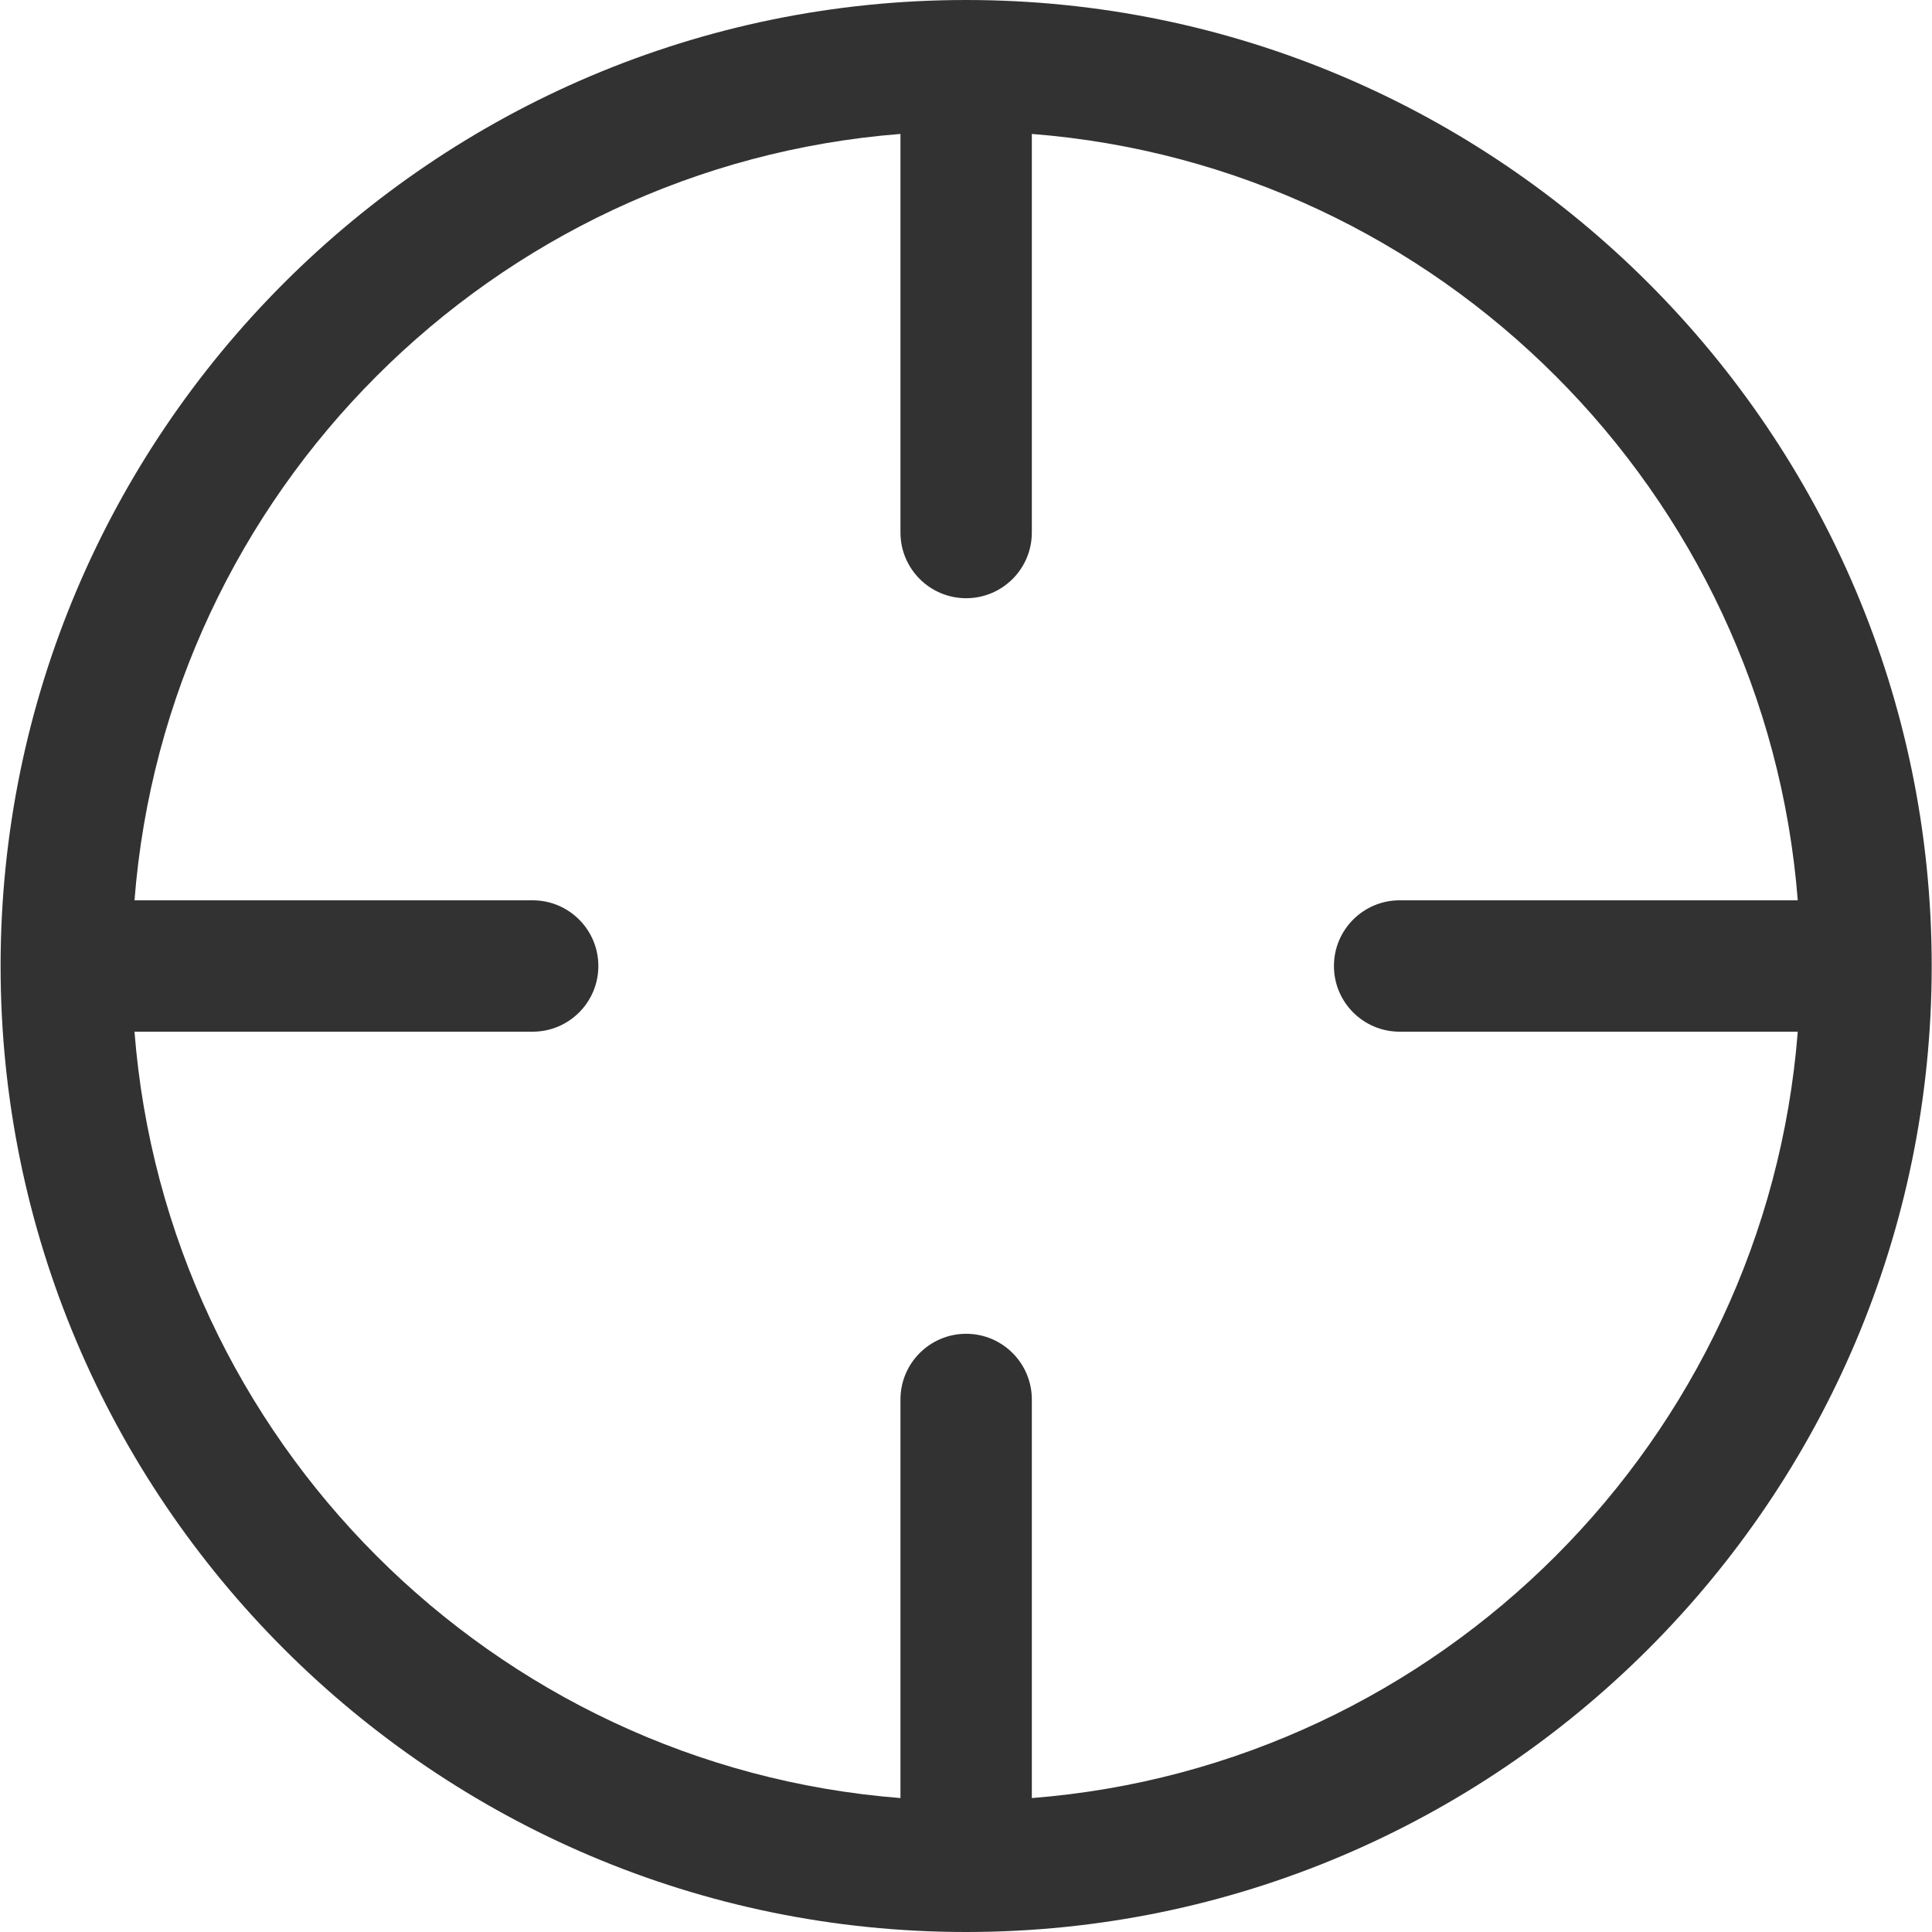 <?xml version="1.0" encoding="UTF-8"?> <svg xmlns="http://www.w3.org/2000/svg" width="52" height="52" viewBox="0 0 52 52" fill="none"> <g clip-path="url(#clip0_423_422)"> <path d="M26.004 0C11.674 0 0.016 11.663 0.016 26C0.016 40.336 11.674 52 26.004 52C40.334 52 51.992 40.336 51.992 26C51.992 11.663 40.334 0 26.004 0ZM27.772 48.395V37.667C27.772 36.691 26.98 35.899 26.004 35.899C25.028 35.899 24.236 36.691 24.236 37.667V48.395C13.262 47.536 4.479 38.748 3.62 27.768H14.337C15.313 27.768 16.105 26.976 16.105 26C16.105 25.024 15.313 24.232 14.337 24.232H3.62C4.479 13.252 13.262 4.464 24.236 3.605V14.333C24.236 15.309 25.028 16.101 26.004 16.101C26.98 16.101 27.772 15.309 27.772 14.333V3.605C38.746 4.464 47.529 13.252 48.387 24.232H37.671C36.695 24.232 35.903 25.024 35.903 26C35.903 26.976 36.695 27.768 37.671 27.768H48.387C47.529 38.748 38.746 47.536 27.772 48.395Z" fill="#323232"></path> </g> <defs> <clipPath id="clip0_423_422"> <rect width="13" height="13" fill="white" transform="scale(4)"></rect> </clipPath> </defs> </svg> 
